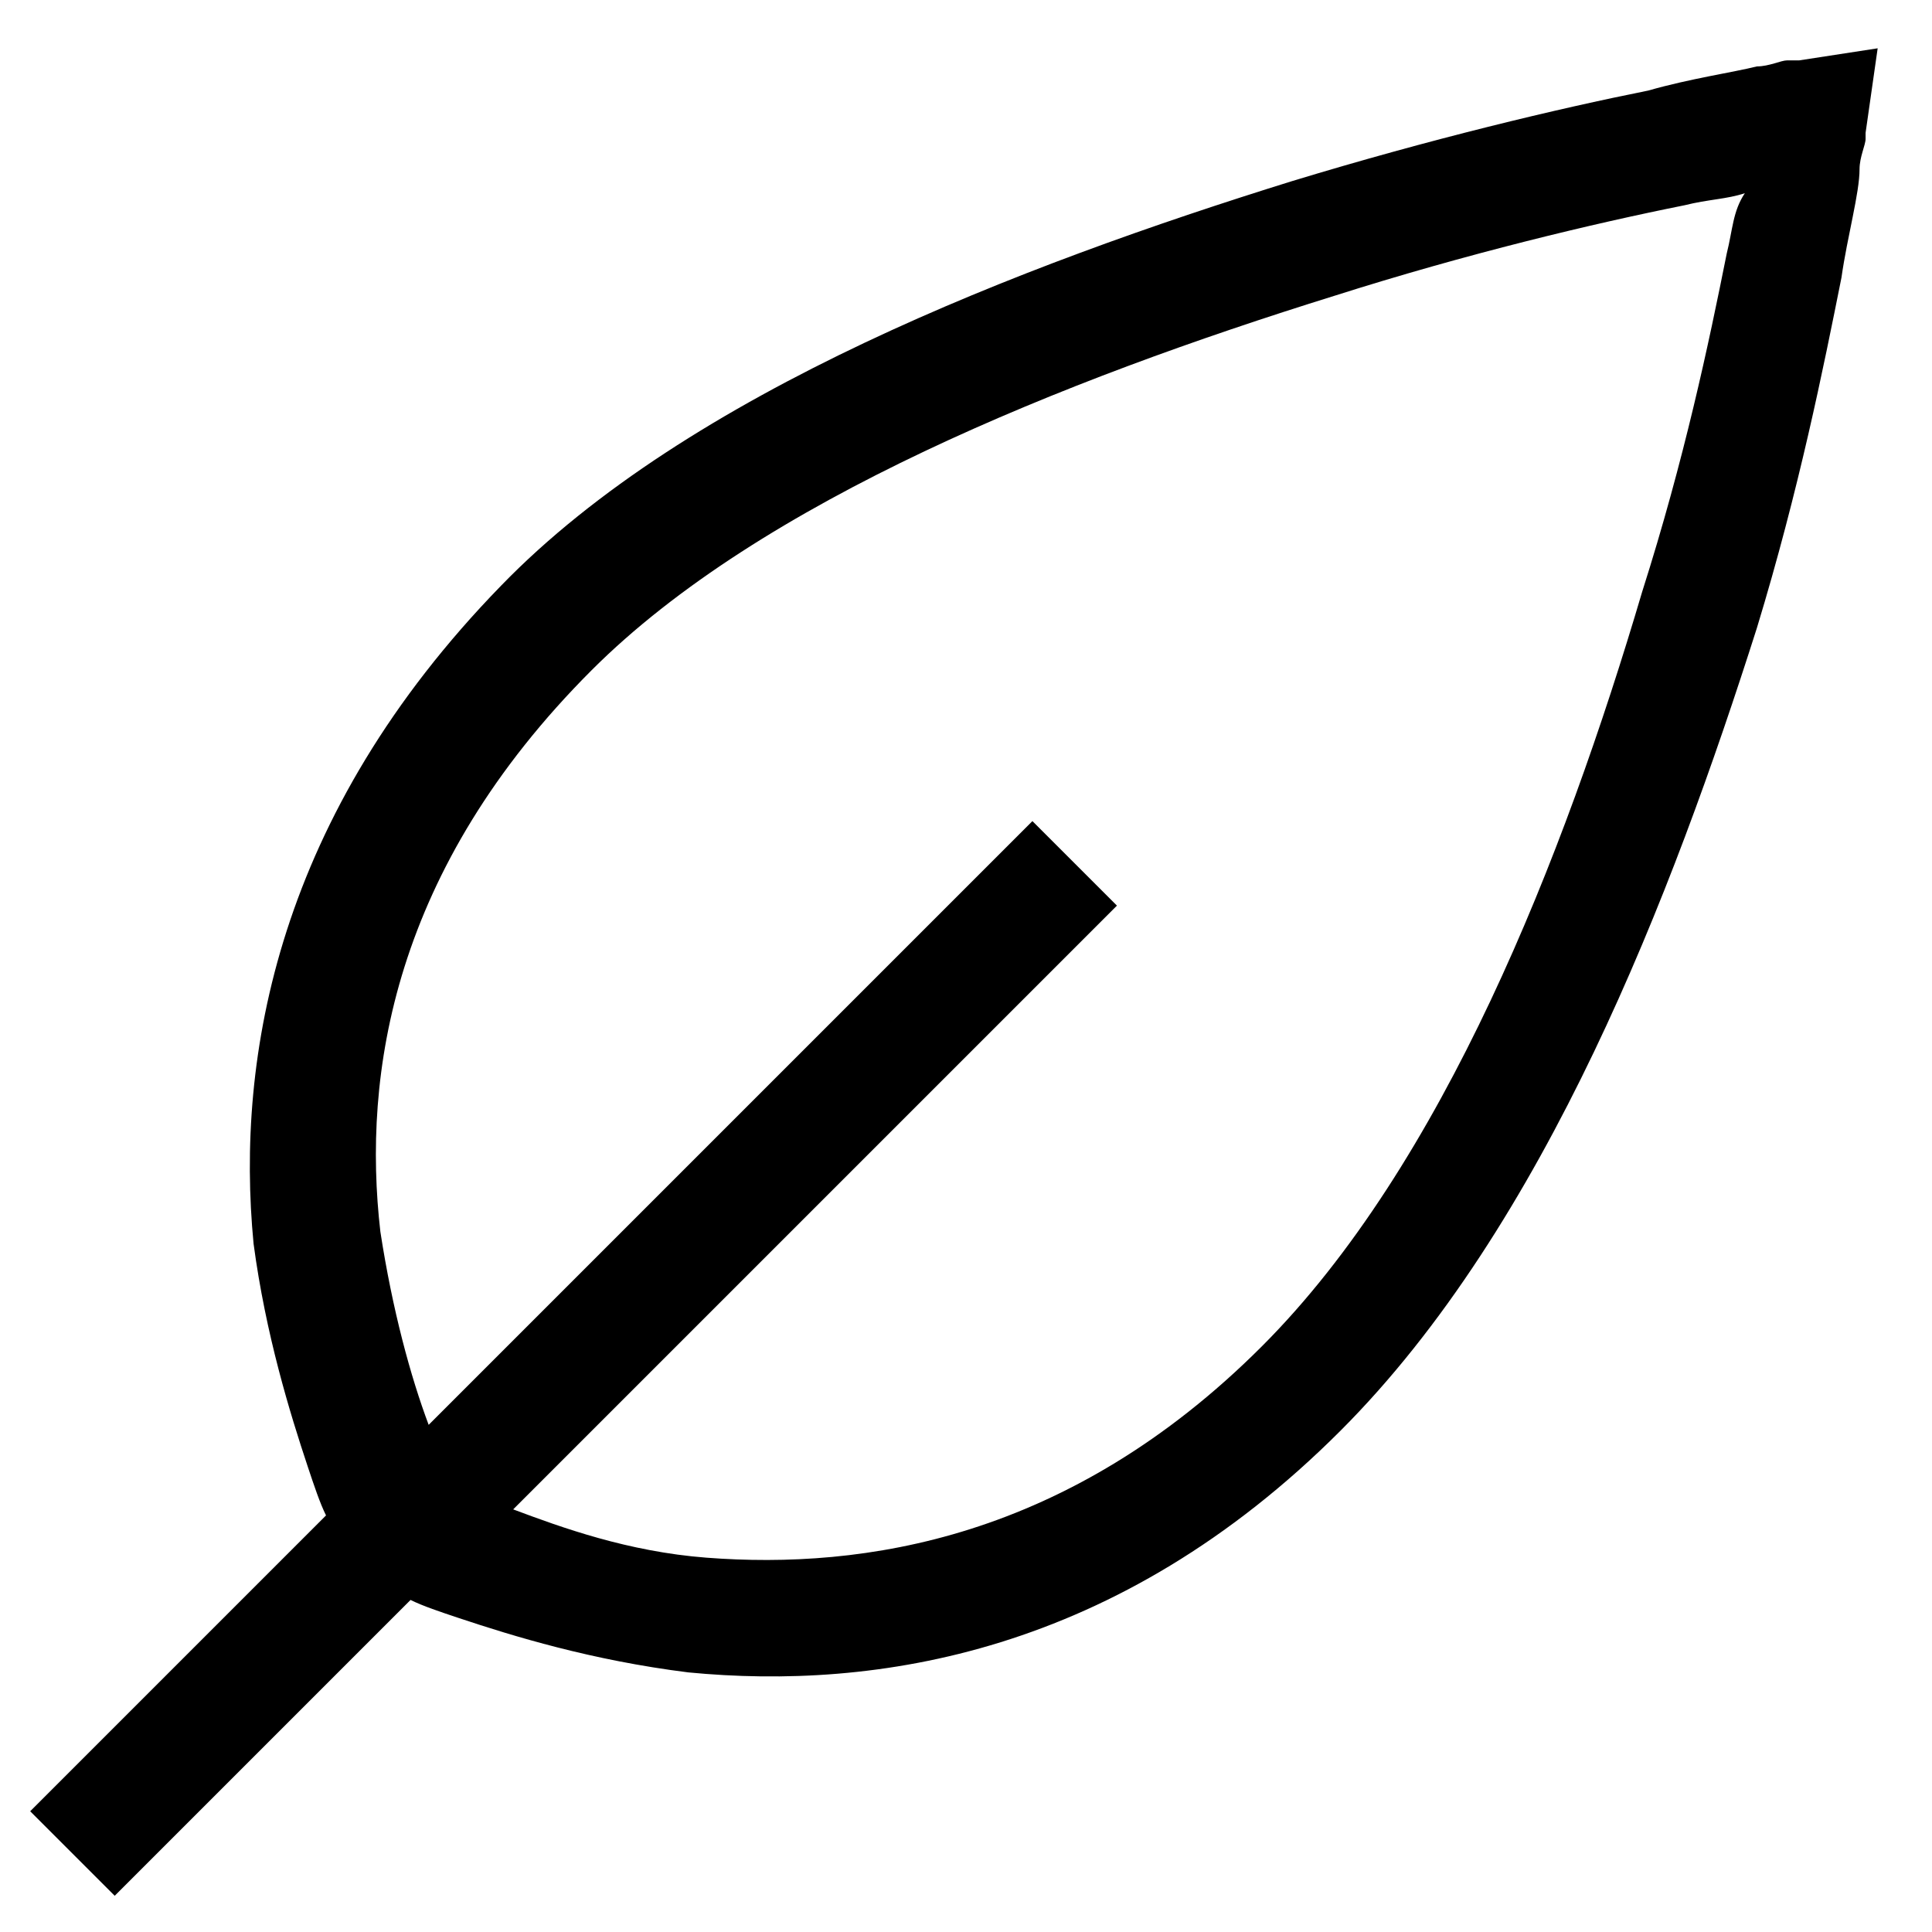 <svg width="32" height="32" viewBox="0 0 32 32" fill="none" xmlns="http://www.w3.org/2000/svg">
<g clip-path="url(#clip0_2846_33614)">
<path fill-rule="evenodd" clip-rule="evenodd" d="M29.8 1C29.7 1 29.7 1 29.6 1C29.5 1 29.3 1.1 29.1 1.1C28.7 1.2 28 1.3 27.3 1.5C25.8 1.8 23.7 2.3 21.4 3C16.9 4.4 11.4 6.5 8.3 9.7C4.6 13.5 3.9 17.5 4.2 20.6C4.4 22.1 4.8 23.4 5.1 24.3C5.2 24.6 5.3 24.9 5.4 25.1L0.5 30L1.9 31.4L6.8 26.5C7 26.6 7.3 26.7 7.6 26.8C8.5 27.1 9.8 27.5 11.4 27.7C14.5 28 18.5 27.4 22.2 23.7C25.6 20.3 27.7 14.8 29.1 10.4C29.8 8.1 30.2 6.1 30.5 4.6C30.6 3.9 30.8 3.2 30.8 2.8C30.8 2.6 30.9 2.4 30.9 2.3C30.9 2.2 30.9 2.2 30.9 2.2L31.1 0.8L29.8 1ZM28.6 4.2C28.3 5.7 27.9 7.6 27.2 9.8C25.9 14.2 23.9 19.3 20.9 22.3C17.7 25.5 14.3 26 11.7 25.8C10.4 25.7 9.3 25.3 8.5 25L18.5 15L17.1 13.6L7.1 23.6C6.8 22.8 6.5 21.7 6.3 20.4C6 17.8 6.5 14.4 9.8 11.1C12.6 8.3 17.6 6.3 22.1 4.9C24.3 4.2 26.4 3.7 27.9 3.4C28.3 3.3 28.6 3.3 28.9 3.2C28.7 3.5 28.7 3.8 28.6 4.2ZM30.8 2.1C30.9 2.1 31 2.1 31 2.1H30.8Z" fill="black"/>
</g>
<defs>
<clipPath id="clip0_2846_33614">
<rect width="32" height="32" fill="white"/>
</clipPath>
</defs>
</svg>

